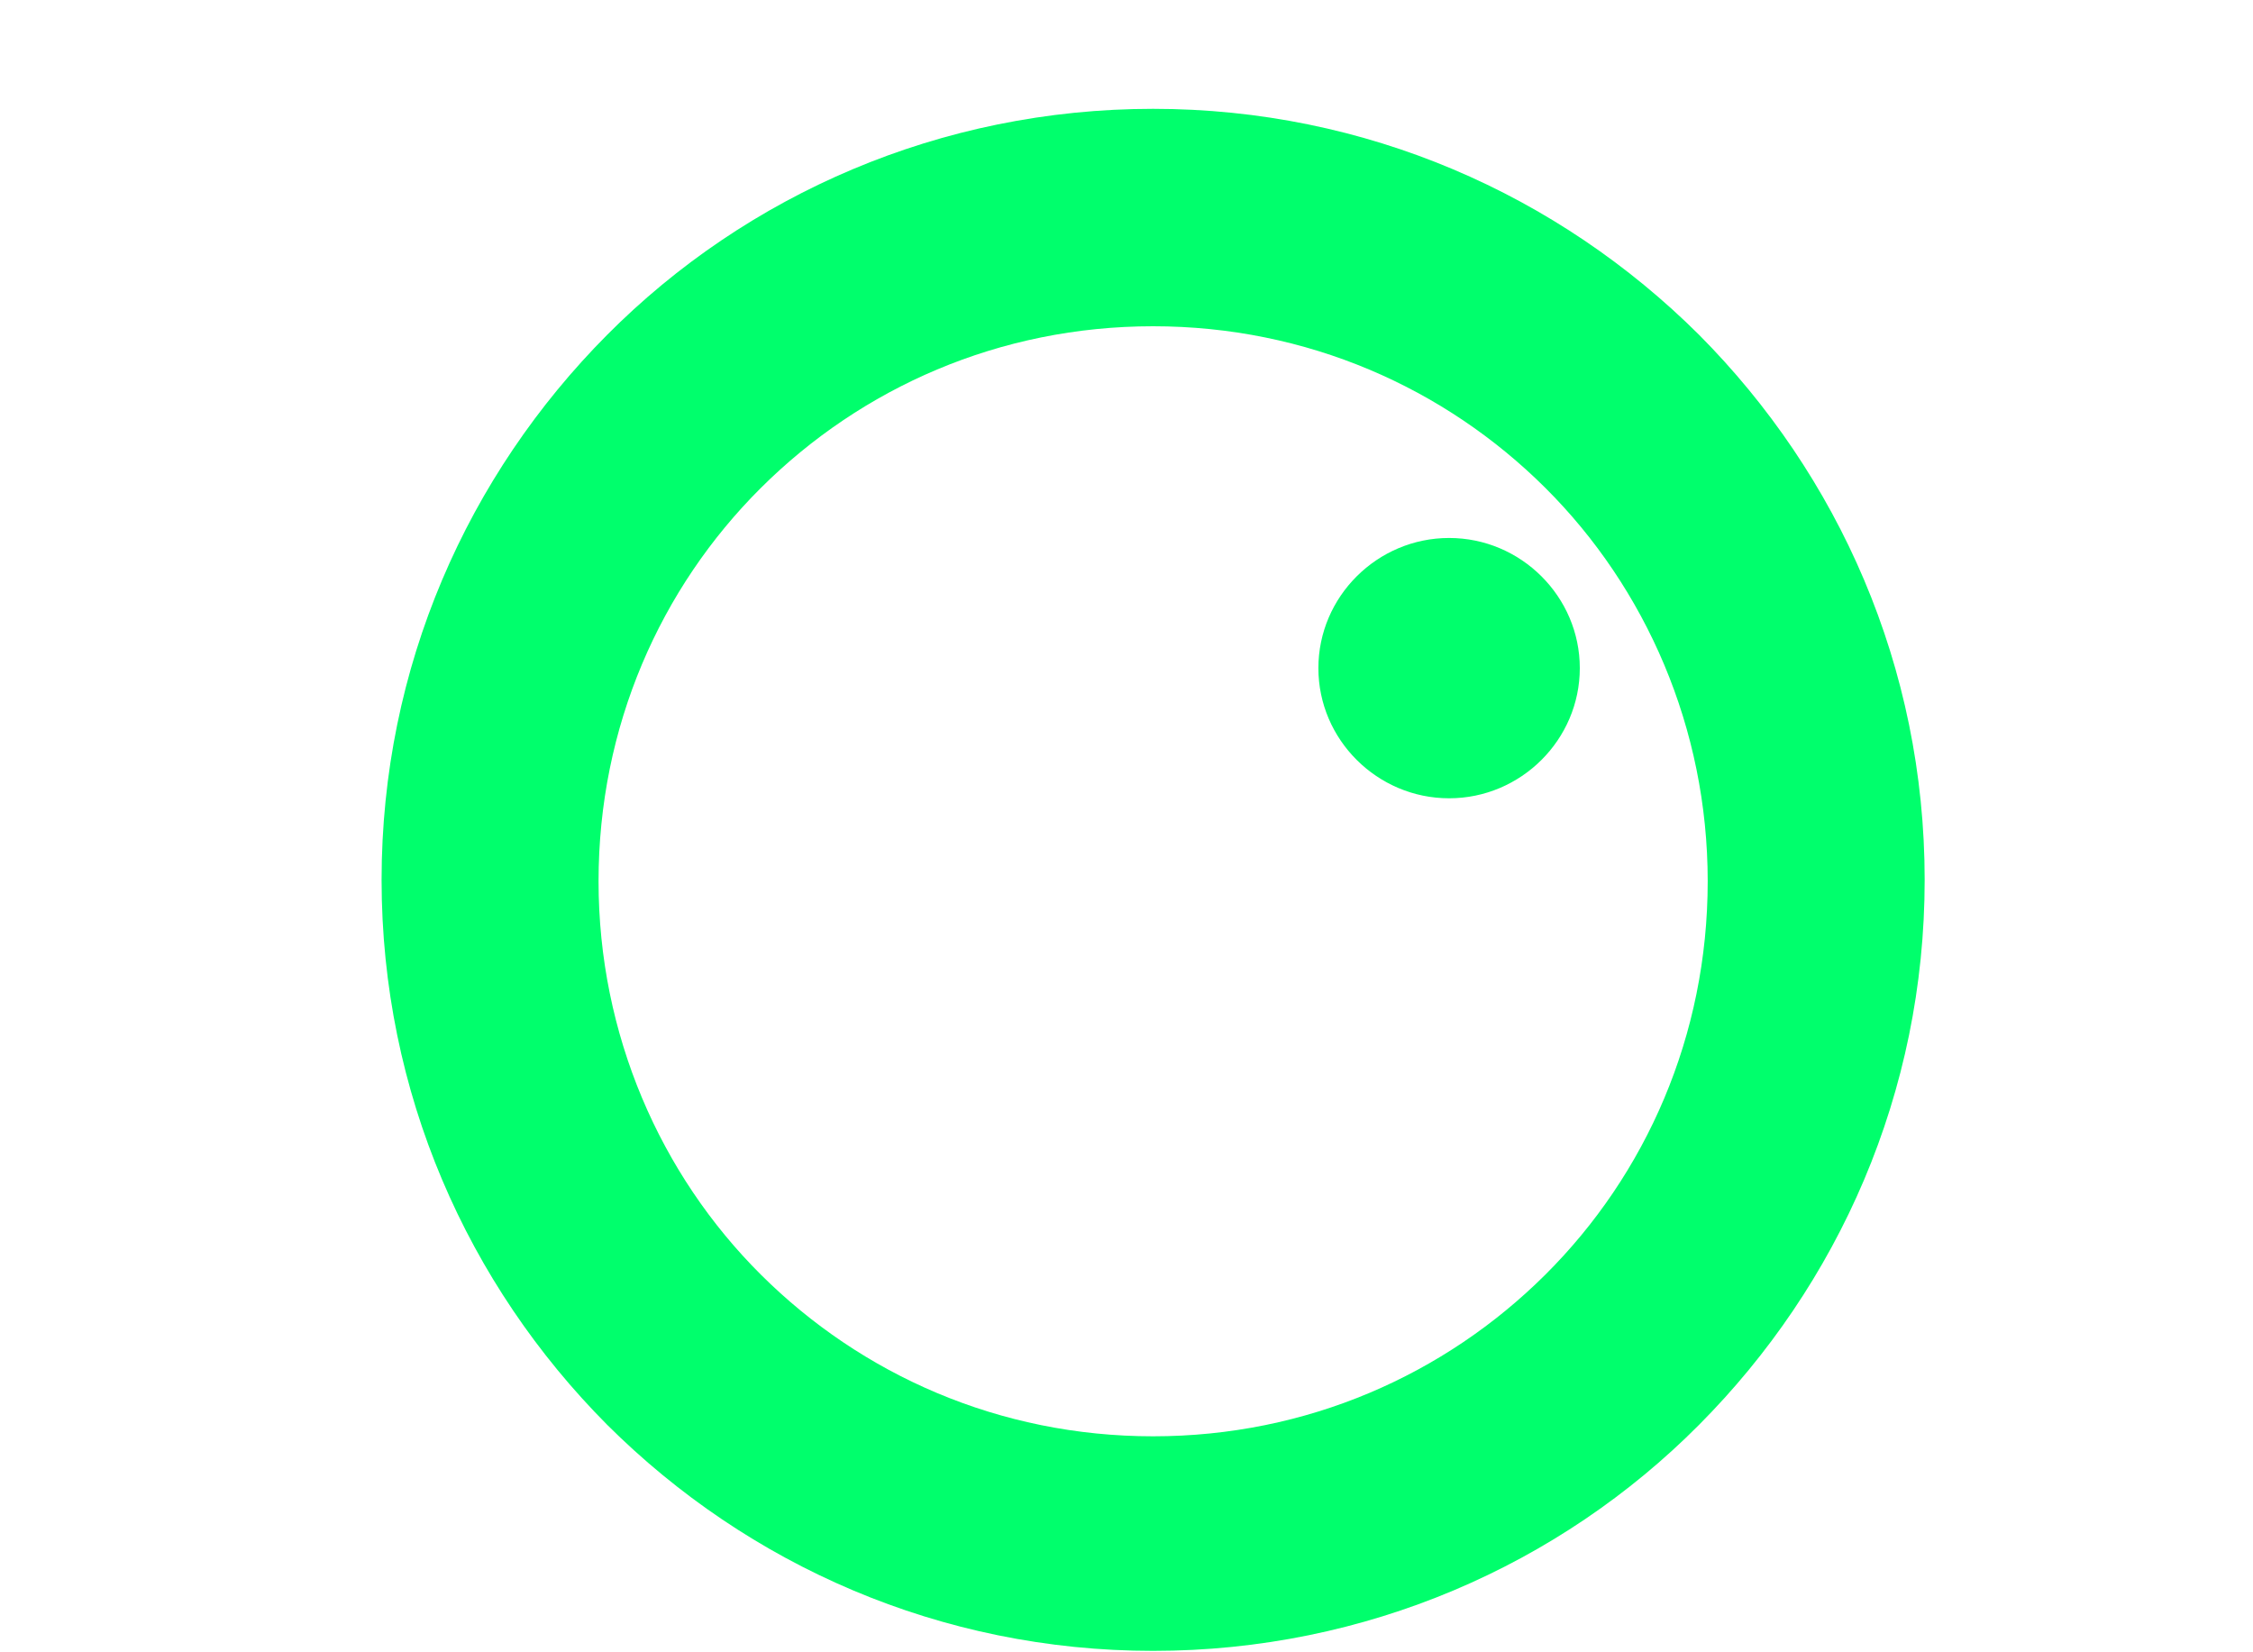 <svg width="30" height="22" viewBox="0 0 30 22" fill="none" xmlns="http://www.w3.org/2000/svg">
<g clip-path="url(#clip0_21962_180802)">
<g clip-path="url(#clip1_21962_180802)">
<path d="M15.354 1.449C18.186 1.449 20.749 2.592 22.624 4.458C24.48 6.325 25.628 8.877 25.628 11.715C25.628 14.553 24.48 17.105 22.624 18.971C20.769 20.838 18.186 21.981 15.354 21.981C12.523 21.981 9.959 20.838 8.085 18.971C6.229 17.105 5.081 14.553 5.081 11.715C5.081 8.877 6.229 6.325 8.085 4.458C9.94 2.592 12.523 1.449 15.354 1.449V1.449ZM19.296 7.163C20.252 7.163 21.036 7.944 21.036 8.896C21.036 9.848 20.252 10.629 19.296 10.629C18.339 10.629 17.555 9.848 17.555 8.896C17.555 7.944 18.339 7.163 19.296 7.163ZM20.577 6.496C19.238 5.163 17.401 4.344 15.354 4.344C13.307 4.344 11.471 5.163 10.132 6.496C8.792 7.83 7.97 9.677 7.97 11.734C7.97 13.772 8.792 15.639 10.132 16.972C11.471 18.305 13.307 19.124 15.354 19.124C17.401 19.124 19.238 18.305 20.577 16.972C21.916 15.639 22.739 13.791 22.739 11.734C22.739 9.696 21.916 7.83 20.577 6.496Z" fill="#00FF6C"/>
</g>
</g>
<defs>
<clipPath id="clip0_21962_180802">
<rect width="29.763" height="21.259" fill="white" transform="translate(0.119 0.74)"/>
</clipPath>
<clipPath id="clip1_21962_180802">
<rect width="20.551" height="20.551" fill="white" transform="translate(5.079 1.449)"/>
</clipPath>
</defs>
</svg>
